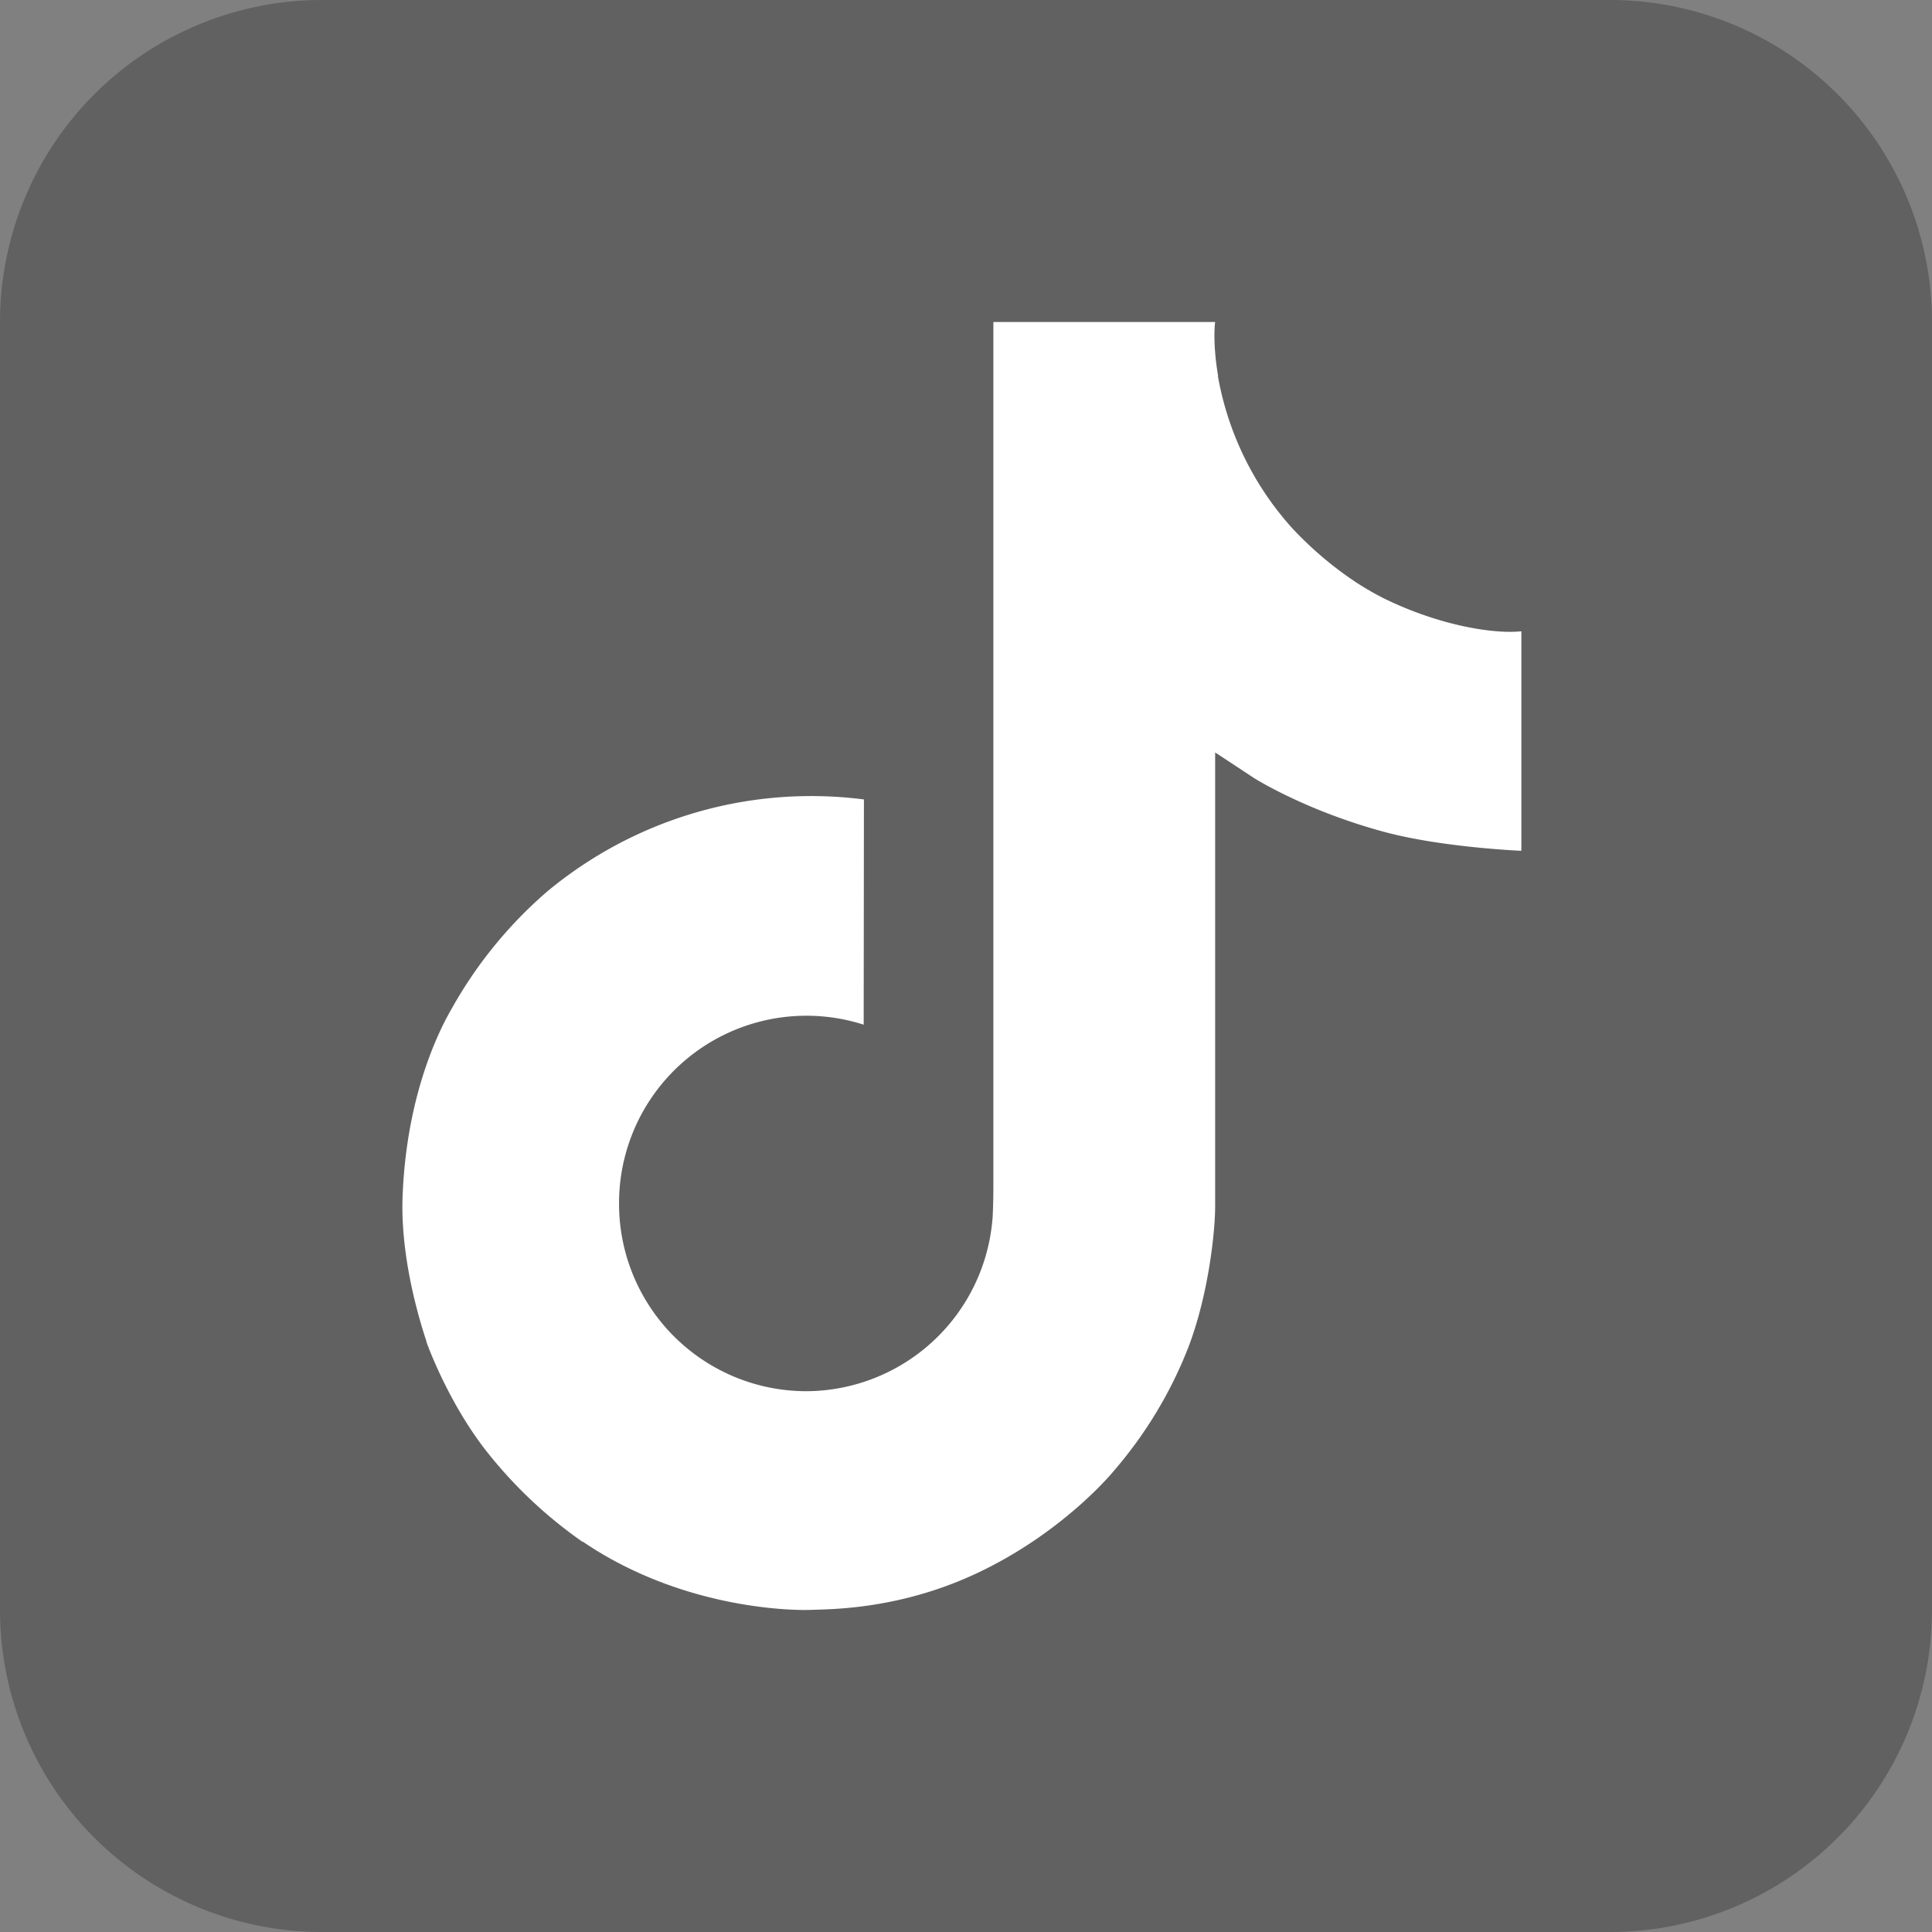 <svg xmlns="http://www.w3.org/2000/svg" width="24" height="24" fill="none"><rect width="100%" height="100%" fill="#808080" stroke="none"/><g clip-path="url(#a)"><path fill="#000" fill-opacity=".24" d="M0 4a4 4 0 0 1 4-4h16a4 4 0 0 1 4 4v16a4 4 0 0 1-4 4H4a4 4 0 0 1-4-4V4Z"/><path fill="#fff" d="M17.169 7.422a3.658 3.658 0 0 1-.316-.183 4.438 4.438 0 0 1-.81-.688 3.812 3.812 0 0 1-.914-1.88h.003c-.07-.408-.04-.671-.036-.671H12.34v10.626c0 .142 0 .283-.006.422l-.002.052c0 .008 0 .016-.002.024v.006a2.33 2.33 0 0 1-2.316 2.152 2.328 2.328 0 0 1-2.324-2.333 2.328 2.328 0 0 1 3.039-2.22l.003-2.798a5.128 5.128 0 0 0-3.942 1.15 5.395 5.395 0 0 0-1.18 1.451c-.116.2-.554 1.004-.608 2.308-.033.74.19 1.507.296 1.824v.007c.067.187.326.824.748 1.36.34.431.742.81 1.193 1.124v-.007l.007.007c1.333.903 2.811.844 2.811.844.256-.01 1.114 0 2.087-.46 1.08-.51 1.695-1.27 1.695-1.27.392-.455.705-.973.923-1.532.25-.653.333-1.437.333-1.75V9.348c.033.02.478.314.478.314s.641.41 1.641.677c.718.19 1.685.23 1.685.23V7.842c-.339.037-1.027-.07-1.731-.42Z"/></g><defs><clipPath id="a"><path fill="#fff" d="M0 0h24v24H0z"/></clipPath></defs></svg>
